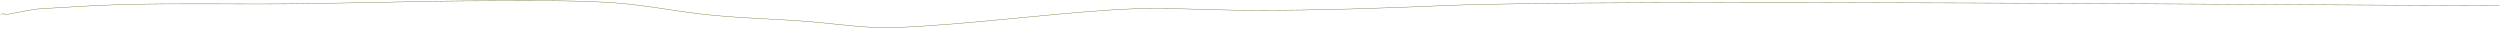 <?xml version="1.0" encoding="UTF-8"?> <svg xmlns="http://www.w3.org/2000/svg" width="6964" height="80" viewBox="0 0 6964 80" fill="none"> <path d="M2 39.316C26.256 36.422 1.266 43.636 24 39.316C129.422 19.282 85.198 26.99 200.236 19.259C372.282 7.695 548.372 11.105 722.084 11.105C939.154 11.105 1154.46 2.211 1371.2 2.211C1478.49 2.211 1586.77 0.531 1693.32 6.658C1784.09 11.878 1863.31 28.306 1950.28 38.777C2047.75 50.511 2152.5 52.066 2252.31 60.025C2327.16 65.994 2417.18 80.116 2494.66 76.826C2701.4 68.047 2901.26 39.88 3106.63 26.918C3235.46 18.787 3367.09 28.894 3496.34 28.894C3674.5 28.894 3847.2 23.205 4024.28 15.553C4469.31 -3.68 6514.5 15.553 6962 15.553" stroke="#5F641D" stroke-linecap="round"></path> </svg> 